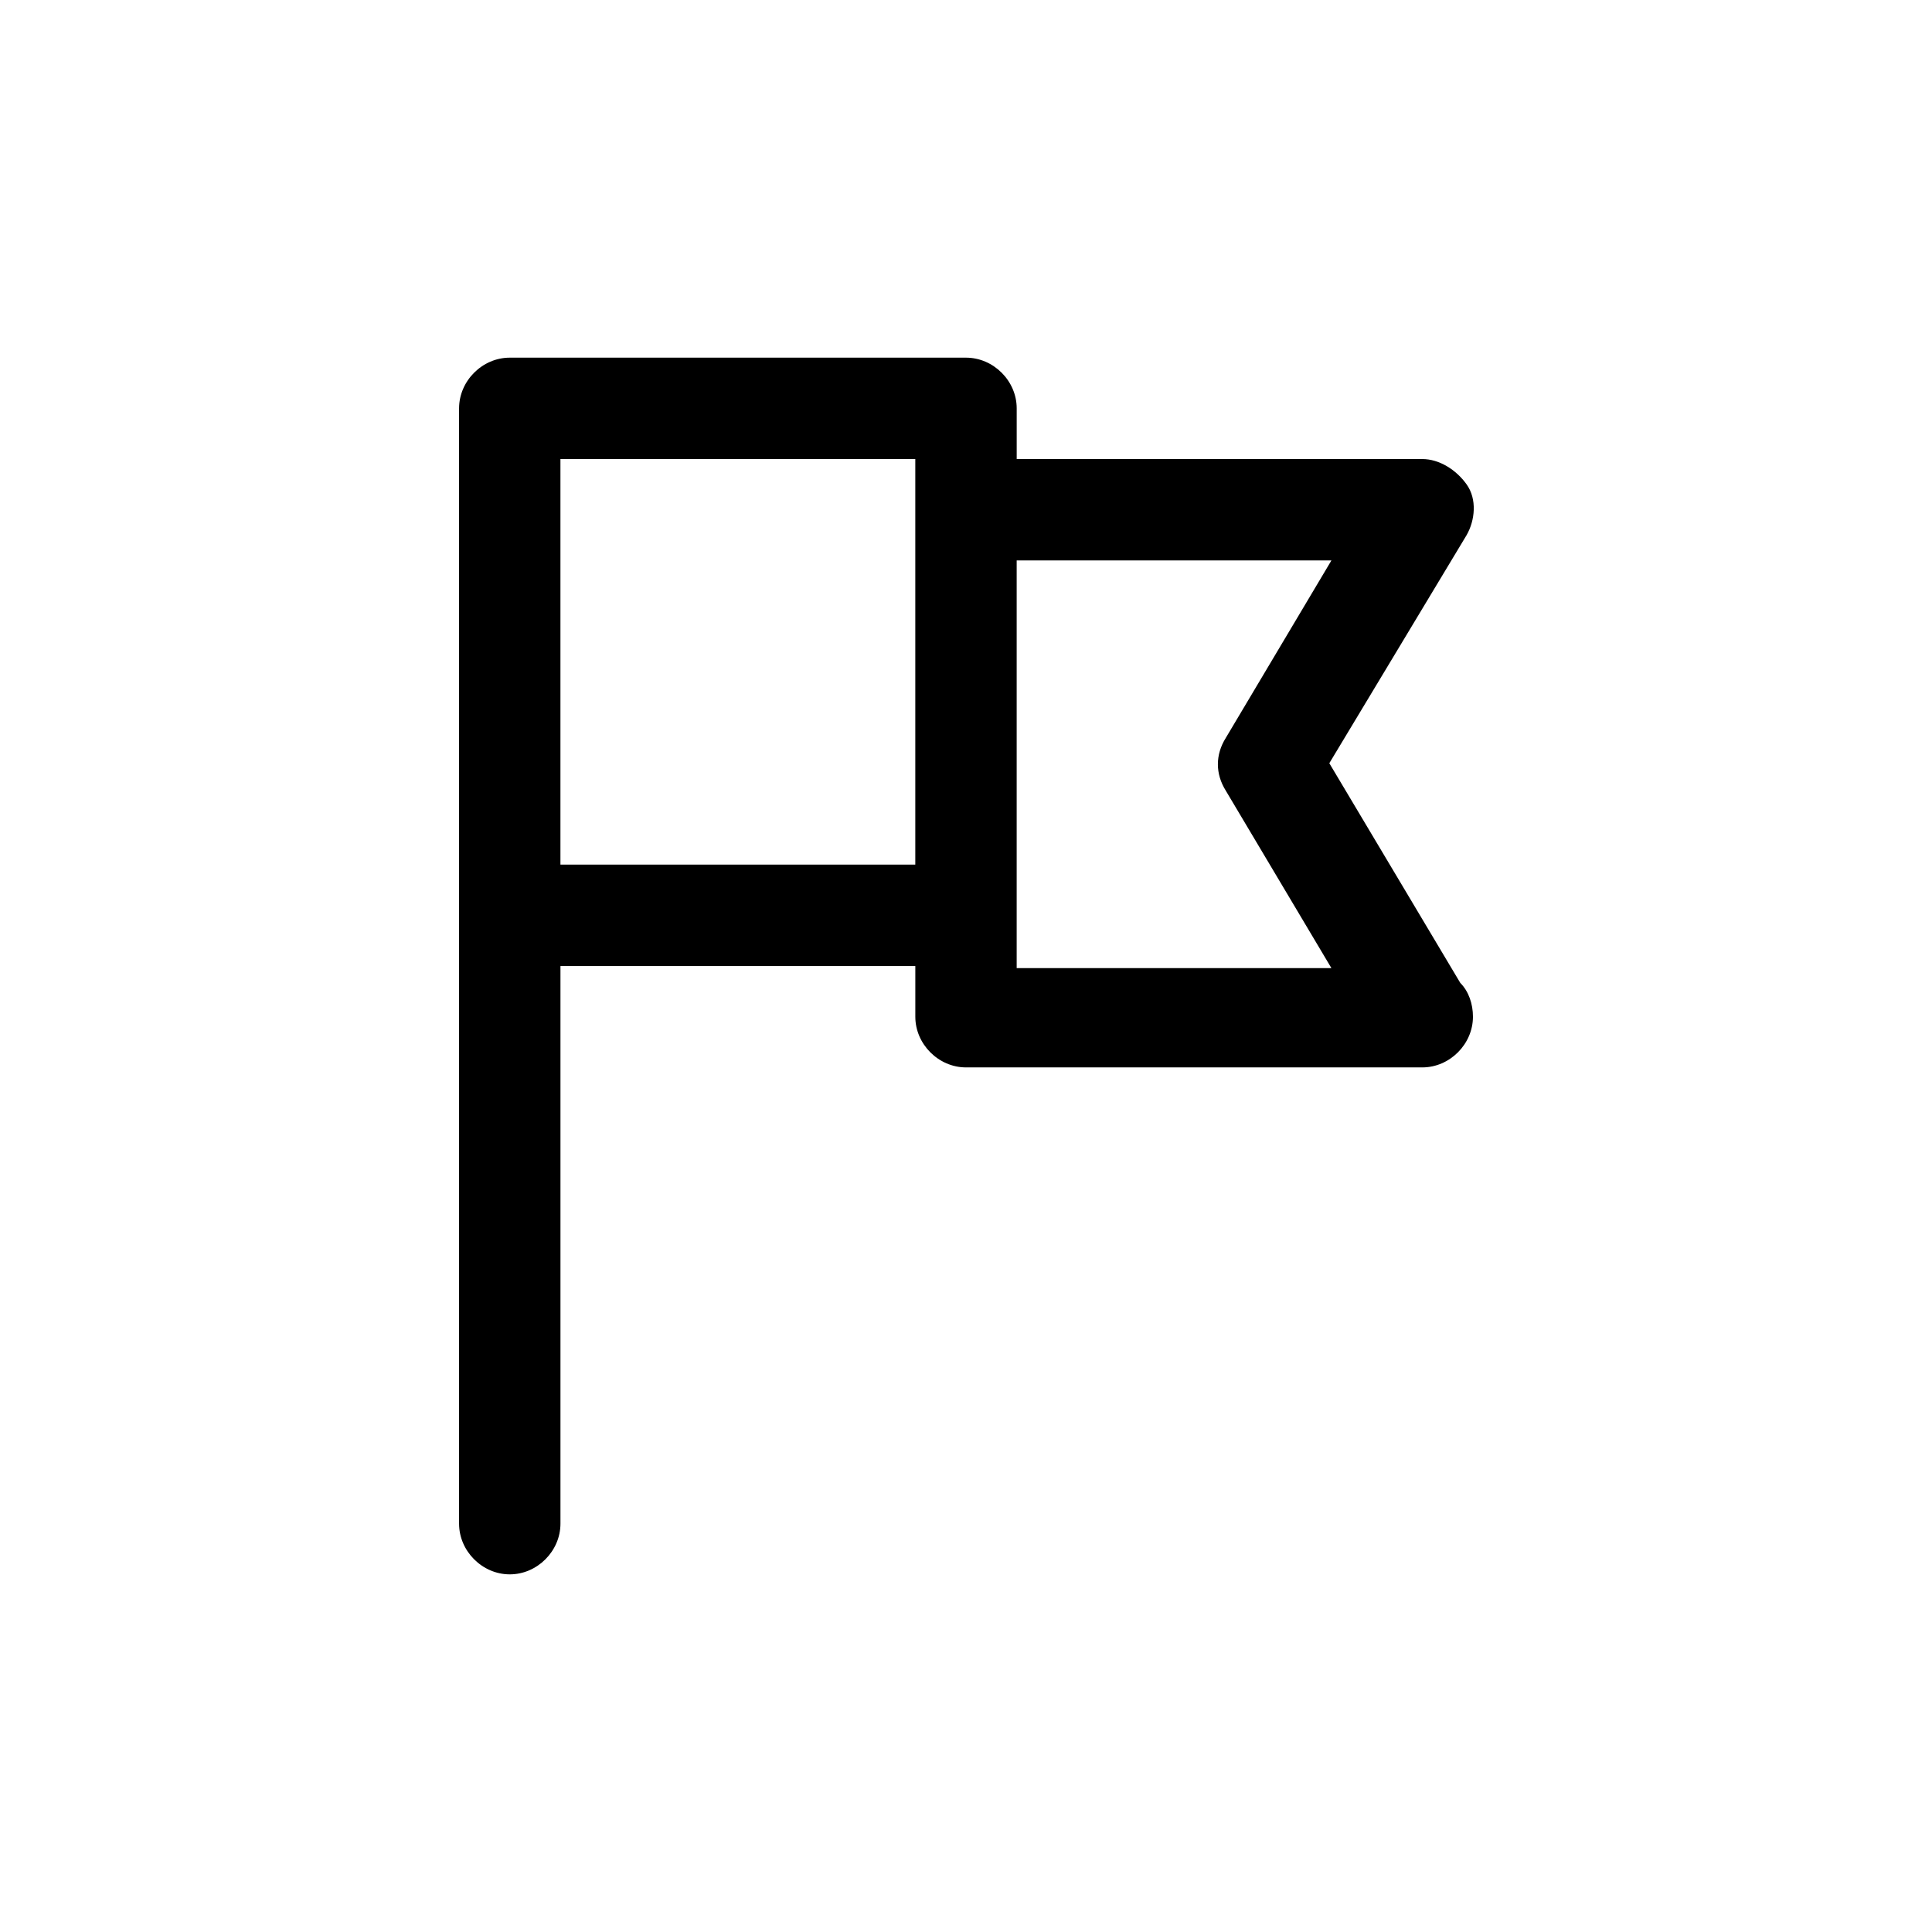 <?xml version="1.0" encoding="UTF-8"?>
<!-- The Best Svg Icon site in the world: iconSvg.co, Visit us! https://iconsvg.co -->
<svg fill="#000000" width="800px" height="800px" version="1.1" viewBox="144 144 512 512" xmlns="http://www.w3.org/2000/svg">
 <path d="m530.99 404.48-34.707-58.219 36.387-60.457c2.238-3.918 2.801-9.516 0-13.434-2.797-3.918-7.277-6.719-11.754-6.719h-107.48v-13.434c0-7.277-6.156-13.434-13.434-13.434h-120.91c-7.277 0-13.434 6.156-13.434 13.434v295.57c0 7.277 6.156 13.434 13.434 13.434 7.277 0 13.434-6.156 13.434-13.434v-147.78h94.043v13.434c0 7.277 6.156 13.434 13.434 13.434h120.91c7.277 0 13.434-6.156 13.434-13.434 0.004-3.359-1.117-6.719-3.356-8.957zm-238.47-31.348v-107.48h94.043v107.48zm120.91 26.871v-107.48h83.41l-27.988 47.023c-2.801 4.477-2.801 9.516 0 13.996l27.988 47.023-83.41-0.004z"/>
</svg>